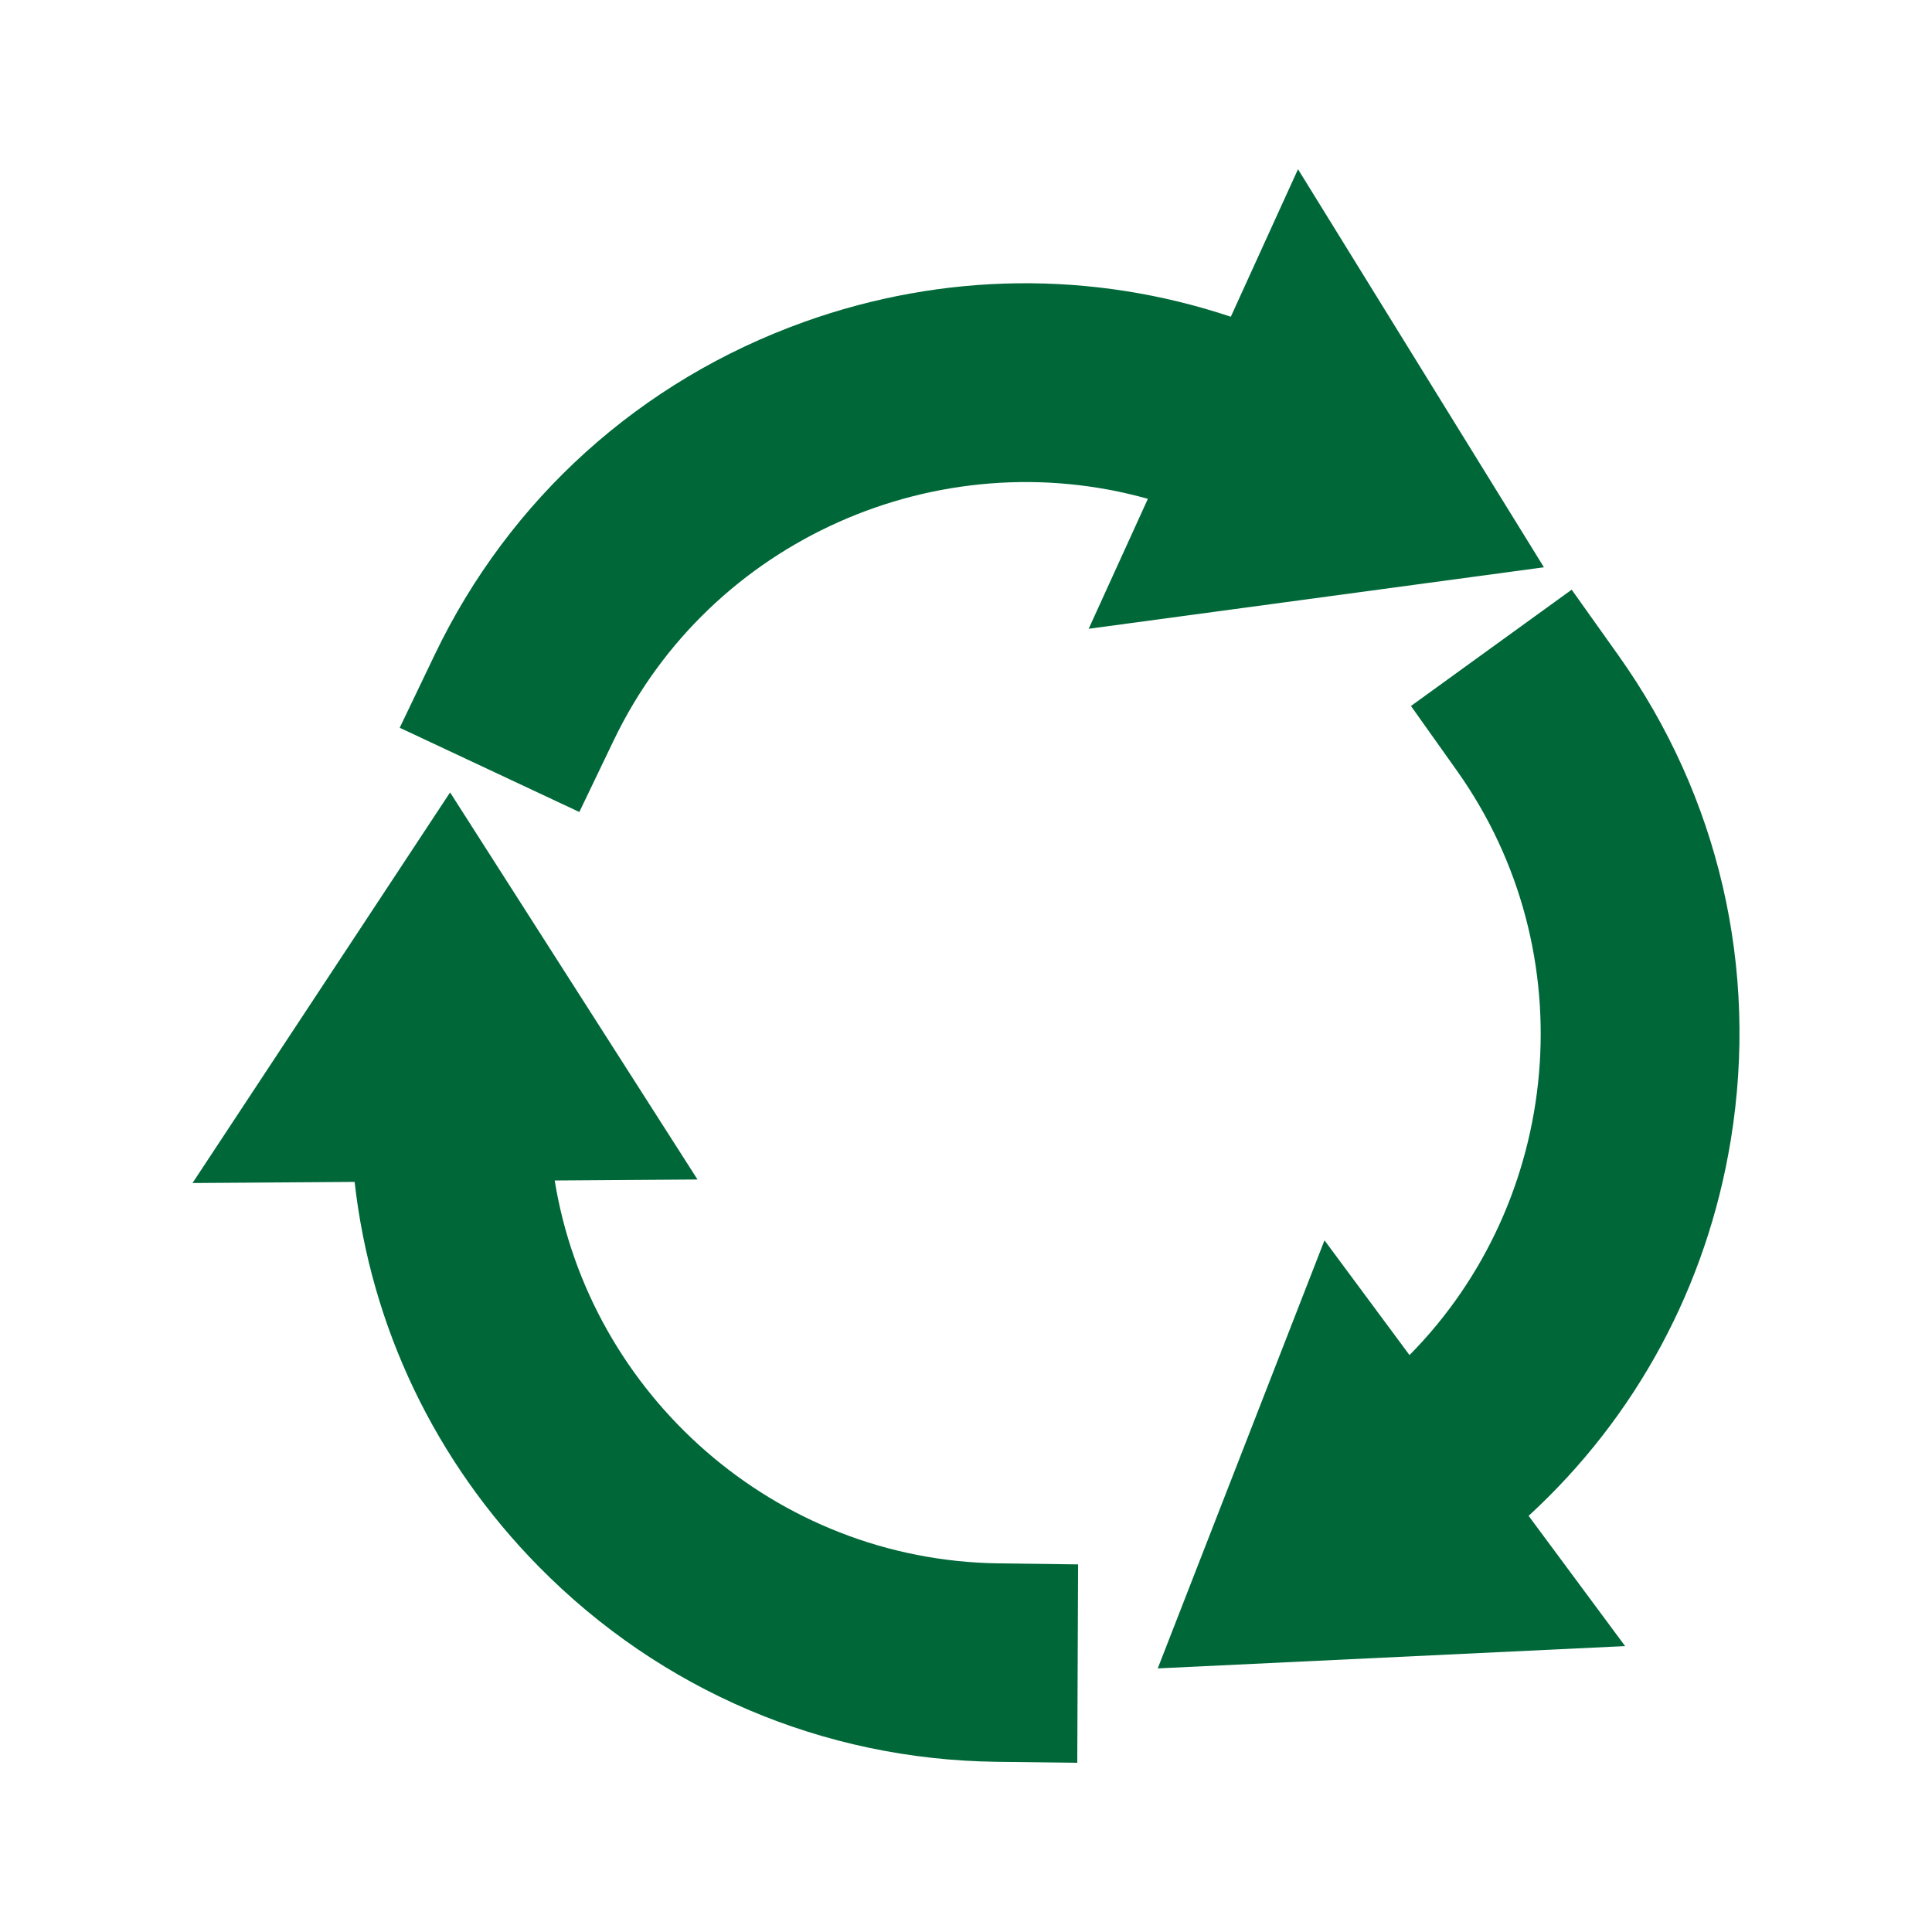 <?xml version="1.0" encoding="utf-8"?>
<!-- Designed by Vexels.com - 2016 All Rights Reserved - https://vexels.com/terms-and-conditions/  -->

<svg version="1.0" id="Capa_1" xmlns="http://www.w3.org/2000/svg" xmlns:xlink="http://www.w3.org/1999/xlink" x="0px" y="0px"
	 width="1200px" height="1200px" viewBox="0 0 1200 1200" enable-background="new 0 0 1200 1200" xml:space="preserve">
<g>
	<path fill="#006838" d="M344.535,733.226l88.696-0.623L279.556,492.183L119.57,734.807l100.685-0.707
		c10.136,89.971,49.877,173.541,114.512,239.078c75.708,76.764,176.623,119.773,284.154,121.1l50.187,0.622l0.512-123.23
		l-49.341-0.637C481.338,969.235,366.104,866.215,344.535,733.226z"/>
	<path fill="#006838" d="M1075.025,708.065c17.357-106.412-7.406-213.275-69.737-300.905l-29.091-40.899l-99.829,72.241
		l28.578,40.231c80.48,113.29,65.204,267.13-29.477,362.934l-52.807-71.278l-103.569,265.883l290.294-13.848l-59.937-80.902
		C1016.139,880.285,1060.204,798.911,1075.025,708.065z"/>
	<path fill="#006838" d="M958.964,352.349L806.219,105.1l-41.737,91.631c-85.879-28.676-178.416-27.803-265.066,3.242
		c-101.502,36.363-182.99,109.8-229.457,206.783l-21.688,45.265l111.566,52.328l21.348-44.487
		c60.111-125.273,202.059-186.441,331.78-150.028l-36.767,80.719L958.964,352.349z"/>
</g>
</svg>
